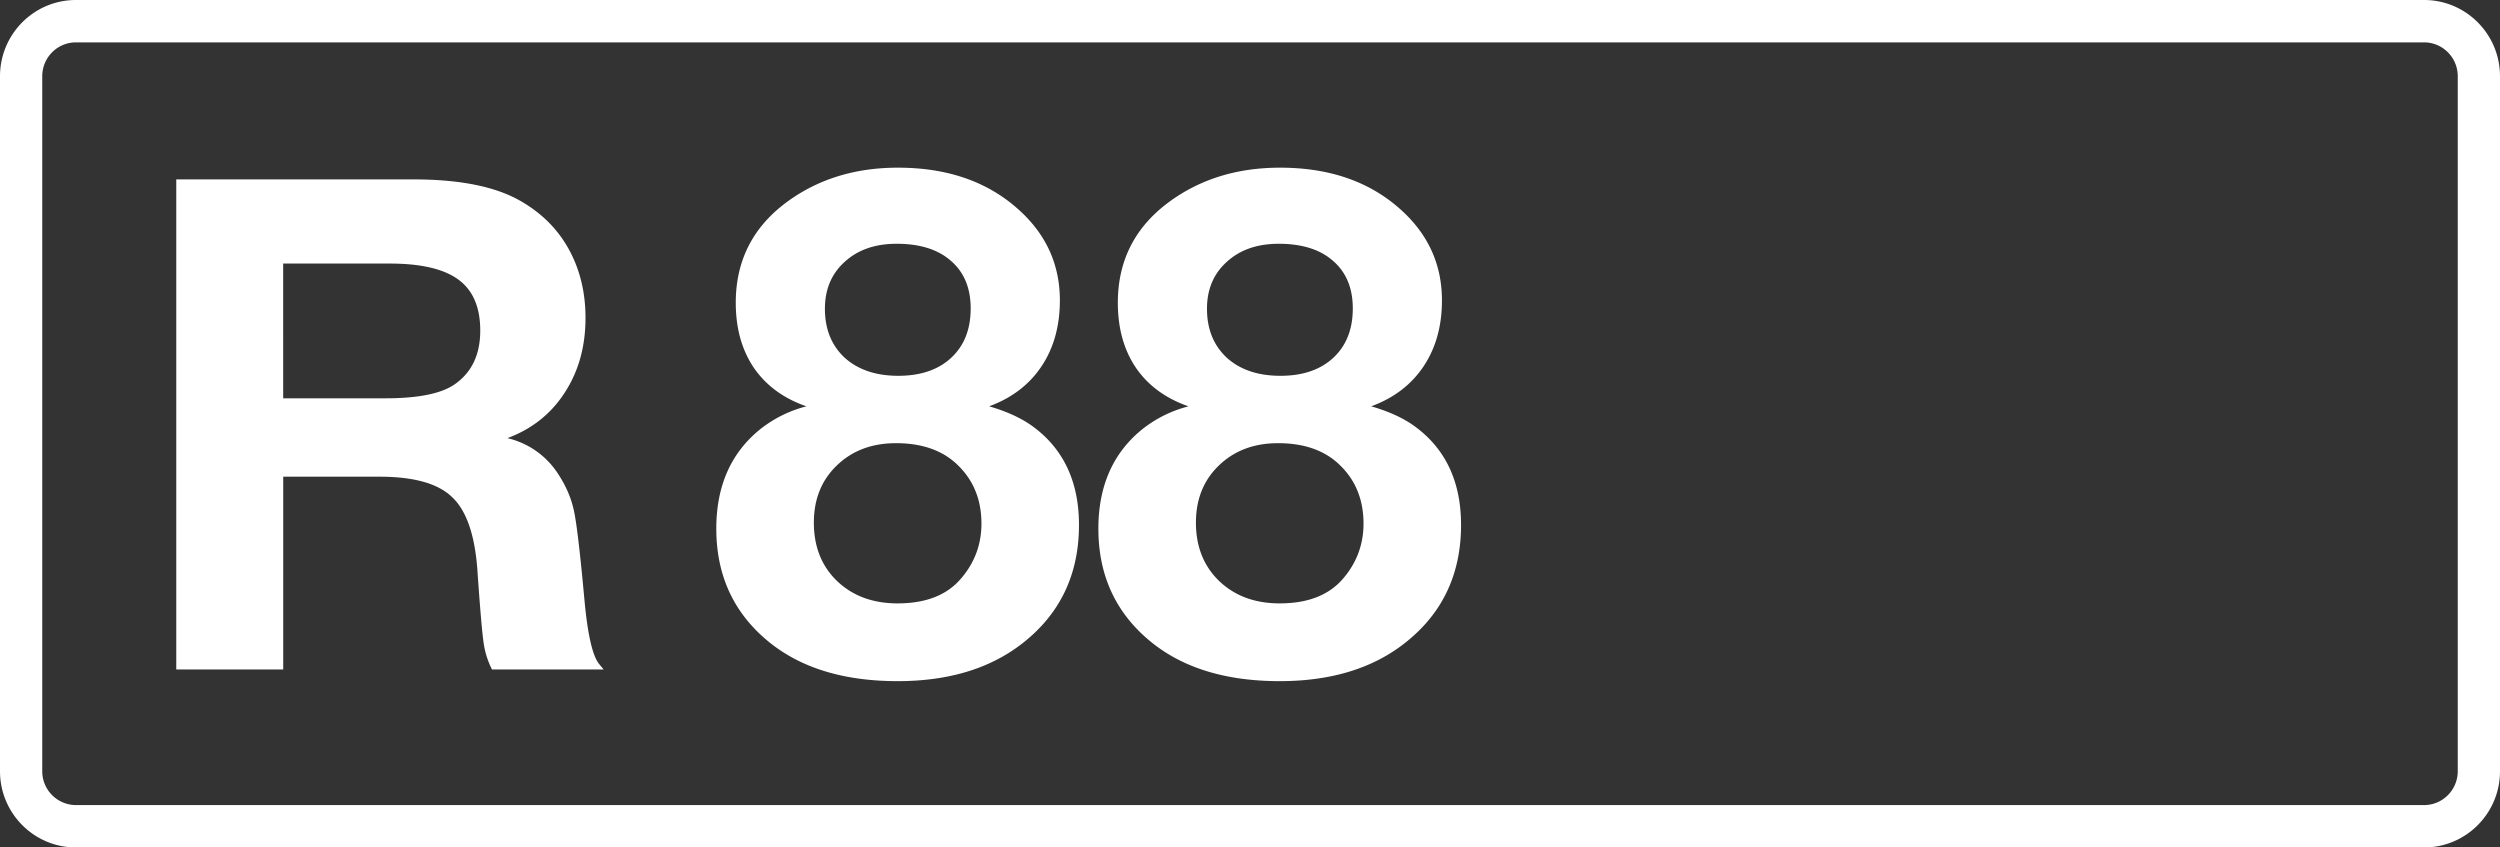 <svg class="color-immutable" width="59" height="20" viewBox="0 0 59 20" fill="none" xmlns="http://www.w3.org/2000/svg"><rect x="0" y="0" width="59" height="20" fill="#333333" stroke="none"/><g clip-path="url(#a)" fill="#fff"><path d="M57.208 1c.439 0 .795.358.795.8v16.4c0 .442-.356.8-.795.8H1.792a.798.798 0 0 1-.795-.8V1.8c0-.442.356-.8.795-.8h55.416Zm0-1H1.792C.803 0 0 .806 0 1.8v16.4c0 .994.803 1.8 1.792 1.8h55.416c.99 0 1.792-.806 1.792-1.8V1.8c0-.994-.803-1.8-1.792-1.8Z"/><path d="M4.16 4.234h5.6c1.108 0 1.957.174 2.547.522.49.285.865.664 1.124 1.139.258.475.387 1.01.387 1.606 0 .675-.163 1.263-.49 1.764-.322.5-.773.86-1.353 1.075a1.95 1.95 0 0 1 1.203.855c.184.28.308.572.371.878.064.306.145 1.004.245 2.096.074.802.188 1.3.34 1.495l.111.135h-2.634a1.982 1.982 0 0 1-.197-.625c-.037-.253-.087-.839-.15-1.756-.064-.818-.264-1.382-.602-1.693-.332-.317-.902-.475-1.708-.475h-2.27V15.8H4.16V4.234Zm2.523 1.985V9.4h2.413c.775 0 1.32-.11 1.637-.332.401-.28.601-.701.601-1.266 0-.548-.17-.949-.514-1.202-.342-.253-.883-.38-1.621-.38H-1.994ZM19.033 9.59c-.538-.186-.952-.489-1.242-.91-.285-.422-.427-.934-.427-1.535 0-1.002.41-1.801 1.233-2.397.728-.527 1.593-.791 2.595-.791 1.139 0 2.07.314 2.792.941.686.591 1.029 1.321 1.029 2.191 0 .607-.145 1.126-.435 1.559-.29.432-.702.746-1.234.941.416.121.756.277 1.02.467.733.532 1.1 1.31 1.1 2.333 0 1.176-.451 2.112-1.353 2.808-.76.586-1.735.878-2.927.878-1.292 0-2.32-.321-3.085-.965-.796-.67-1.194-1.547-1.194-2.634 0-1.018.353-1.806 1.06-2.365a2.925 2.925 0 0 1 1.068-.522Zm2.127-3.837c-.506 0-.915.142-1.226.427-.31.28-.466.648-.466 1.107 0 .48.155.865.466 1.155.317.285.739.427 1.266.427s.944-.142 1.25-.427c.306-.285.458-.672.458-1.163 0-.48-.155-.854-.466-1.123-.306-.269-.733-.403-1.282-.403Zm-.015 4.706c-.57 0-1.037.177-1.4.53-.36.348-.538.796-.538 1.345 0 .564.181 1.023.545 1.376.37.354.847.53 1.432.53.665 0 1.163-.195 1.495-.585.322-.374.483-.807.483-1.297 0-.56-.185-1.018-.554-1.377-.353-.348-.841-.522-1.463-.522ZM28.05 9.59c-.538-.186-.952-.489-1.242-.91-.285-.422-.427-.934-.427-1.535 0-1.002.411-1.801 1.234-2.397.728-.527 1.593-.791 2.595-.791 1.139 0 2.07.314 2.792.941.685.591 1.028 1.321 1.028 2.191 0 .607-.145 1.126-.435 1.559-.29.432-.701.746-1.234.941.417.121.757.277 1.02.467.733.532 1.1 1.31 1.1 2.333 0 1.176-.45 2.112-1.353 2.808-.759.586-1.735.878-2.926.878-1.292 0-2.32-.321-3.085-.965-.797-.67-1.195-1.547-1.195-2.634 0-1.018.354-1.806 1.06-2.365a2.925 2.925 0 0 1 1.068-.522Zm2.128-3.837c-.506 0-.915.142-1.226.427-.311.28-.467.648-.467 1.107 0 .48.156.865.467 1.155.316.285.738.427 1.266.427.527 0 .943-.142 1.25-.427.305-.285.458-.672.458-1.163 0-.48-.155-.854-.467-1.123-.305-.269-.733-.403-1.281-.403Zm-.016 4.706c-.57 0-1.036.177-1.4.53-.359.348-.538.796-.538 1.345 0 .564.182 1.023.546 1.376.37.354.846.53 1.432.53.664 0 1.162-.195 1.495-.585.321-.374.482-.807.482-1.297 0-.56-.184-1.018-.553-1.377-.354-.348-.842-.522-1.464-.522Z"/></g><defs><clipPath id="a"><path fill="#fff" d="M0 0h59v20H0z"/></clipPath></defs></svg>